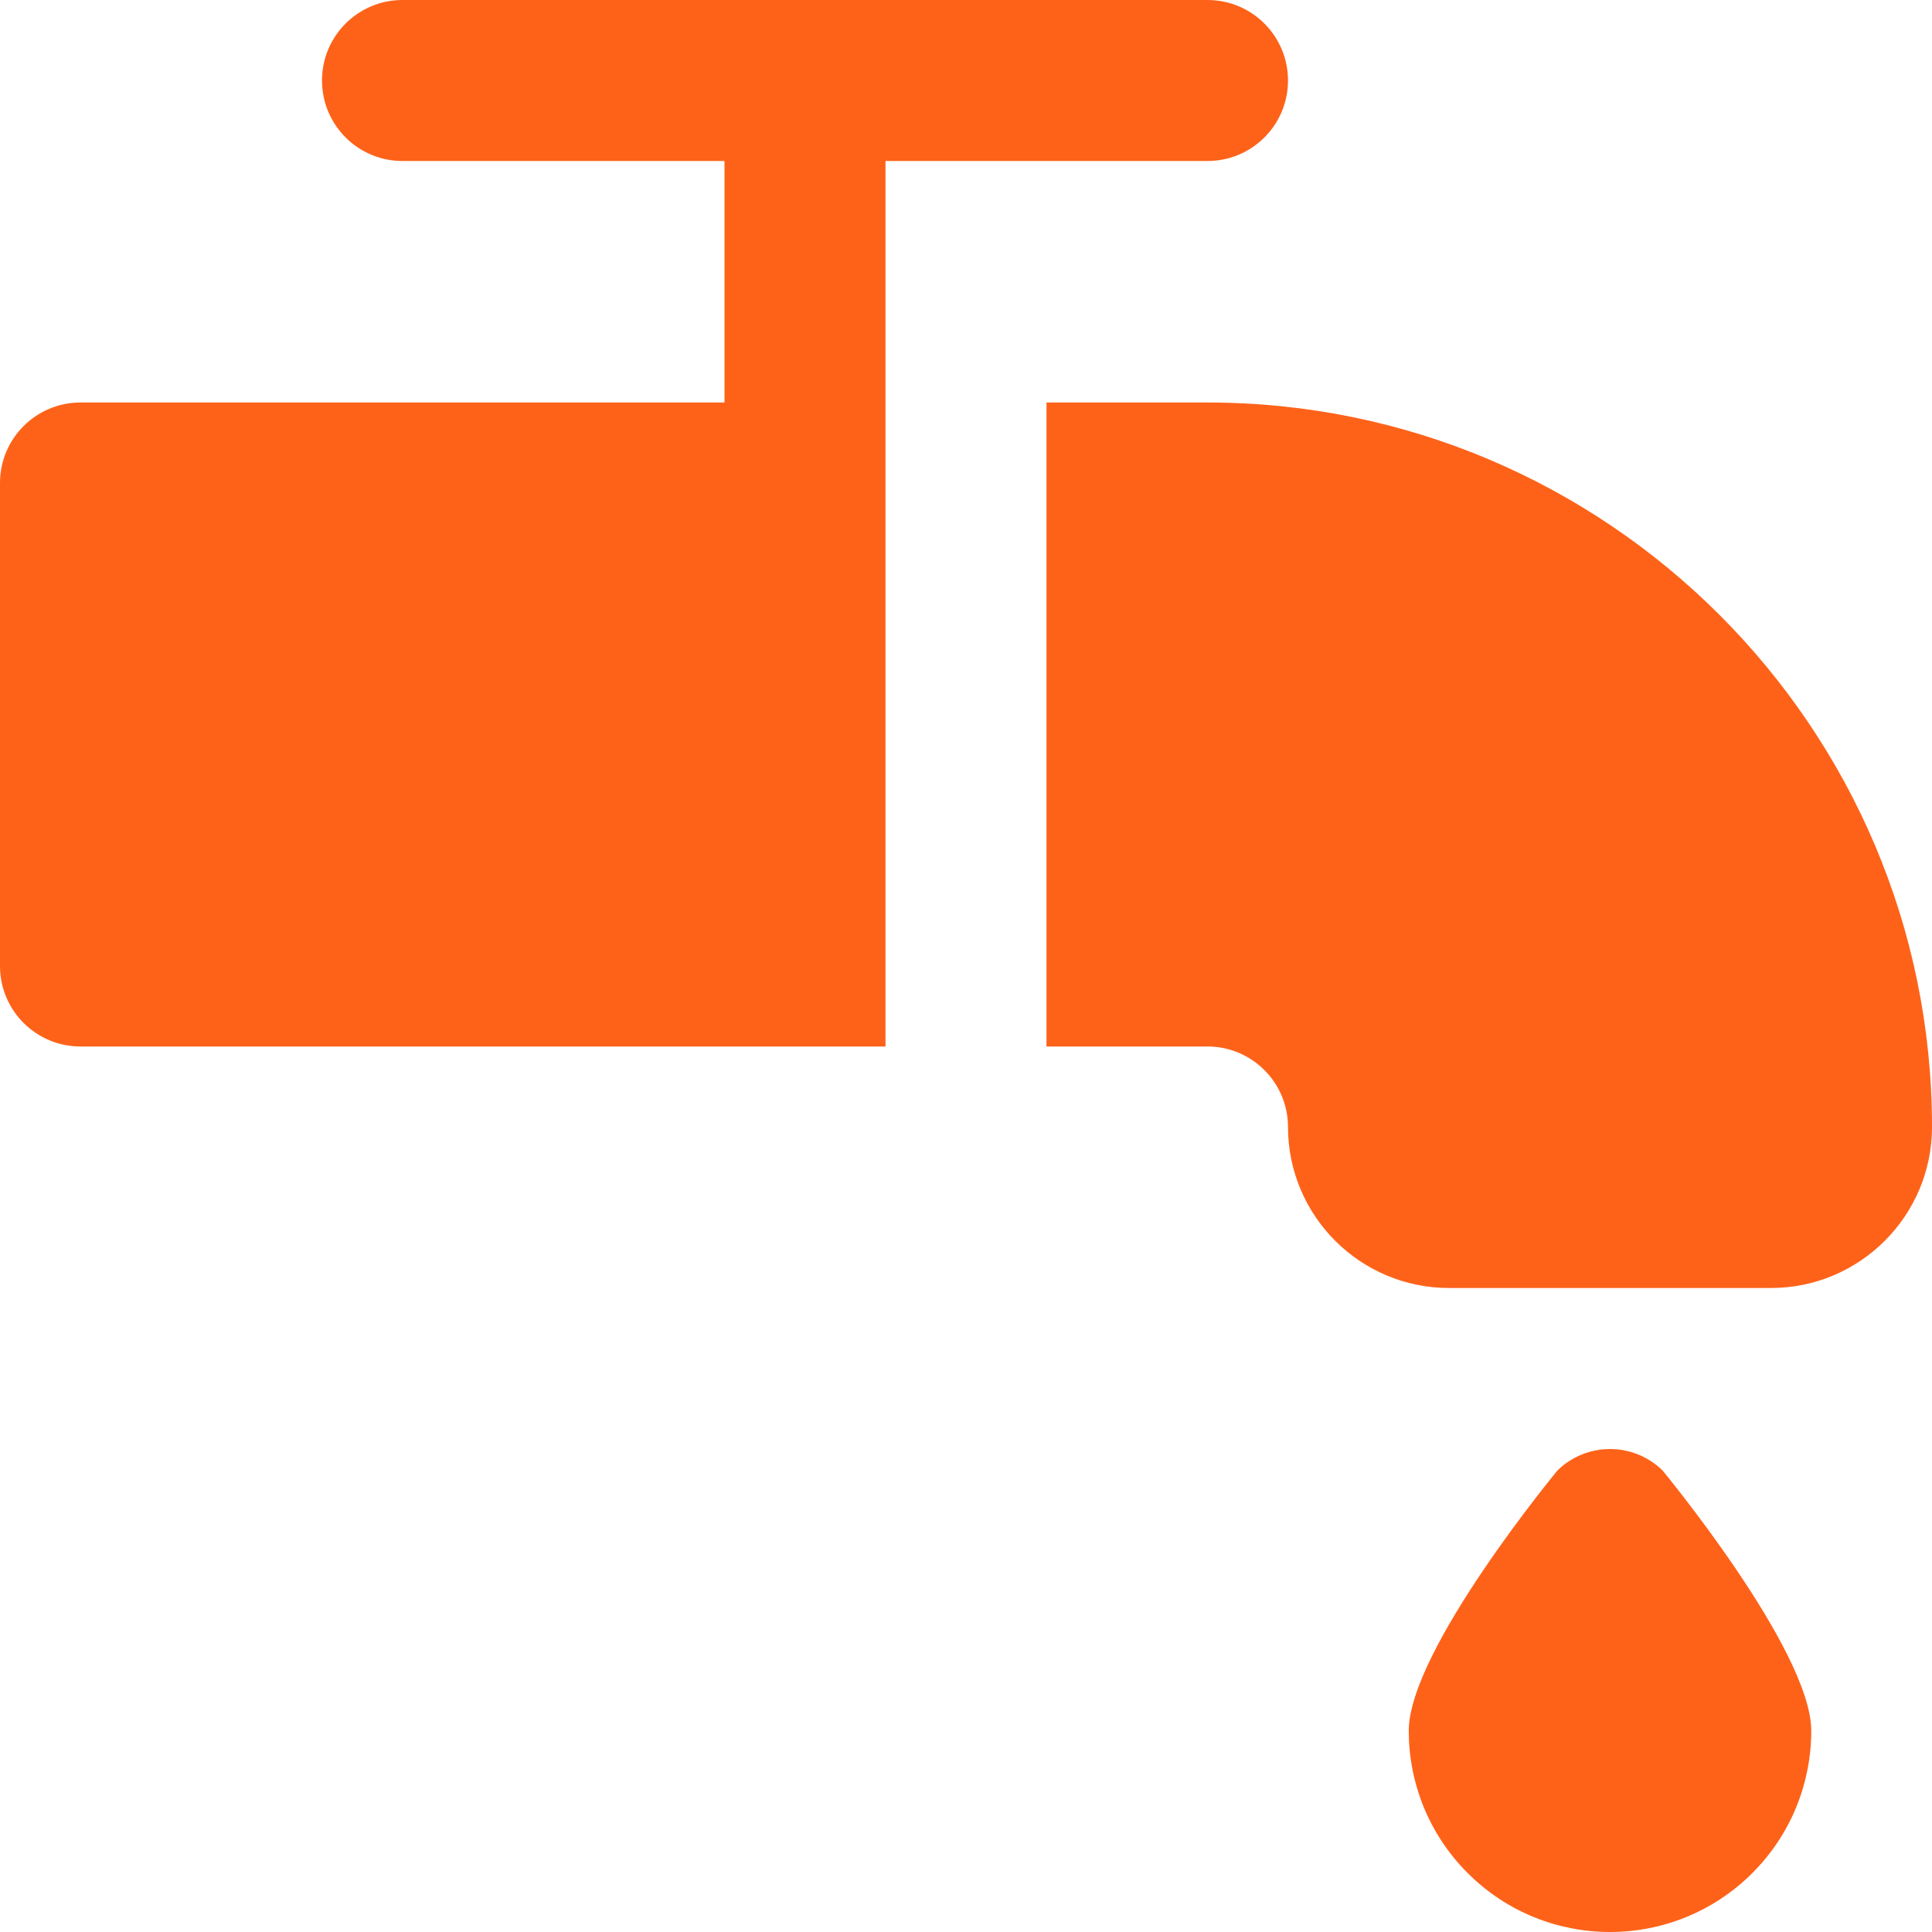 <?xml version="1.0" encoding="UTF-8"?> <svg xmlns="http://www.w3.org/2000/svg" width="24" height="24" viewBox="0 0 24 24" fill="none"><g clip-path="url(#clip0_19_624)"><path d="M20.652 18.266C20.652 18.266 22.5 20.5 22.5 21.5C22.5 22.14 22.256 22.78 21.768 23.268C21.28 23.756 20.64 24 20 24C19.36 24 18.72 23.756 18.232 23.268C17.744 22.78 17.5 22.14 17.5 21.5C17.5 20.5 19.348 18.266 19.348 18.266C19.71 17.912 20.29 17.912 20.652 18.266ZM15 2C15.552 2 16 1.553 16 1C16 0.447 15.552 0 15 0H5C4.448 0 4 0.447 4 1C4 1.553 4.448 2 5 2H9V5H1C0.448 5 0 5.447 0 6V12C0 12.553 0.448 13 1 13H11V2H15ZM15 5H13V13H15C15.551 13 16 13.448 16 14C16 15.103 16.897 16 18 16H22C23.103 16 24 15.103 24 14C24 9.037 19.962 5 15 5Z" fill="#FE6219"></path></g><defs><clipPath id="clip0_19_624"><rect width="24" height="24" fill="white"></rect></clipPath></defs></svg> 